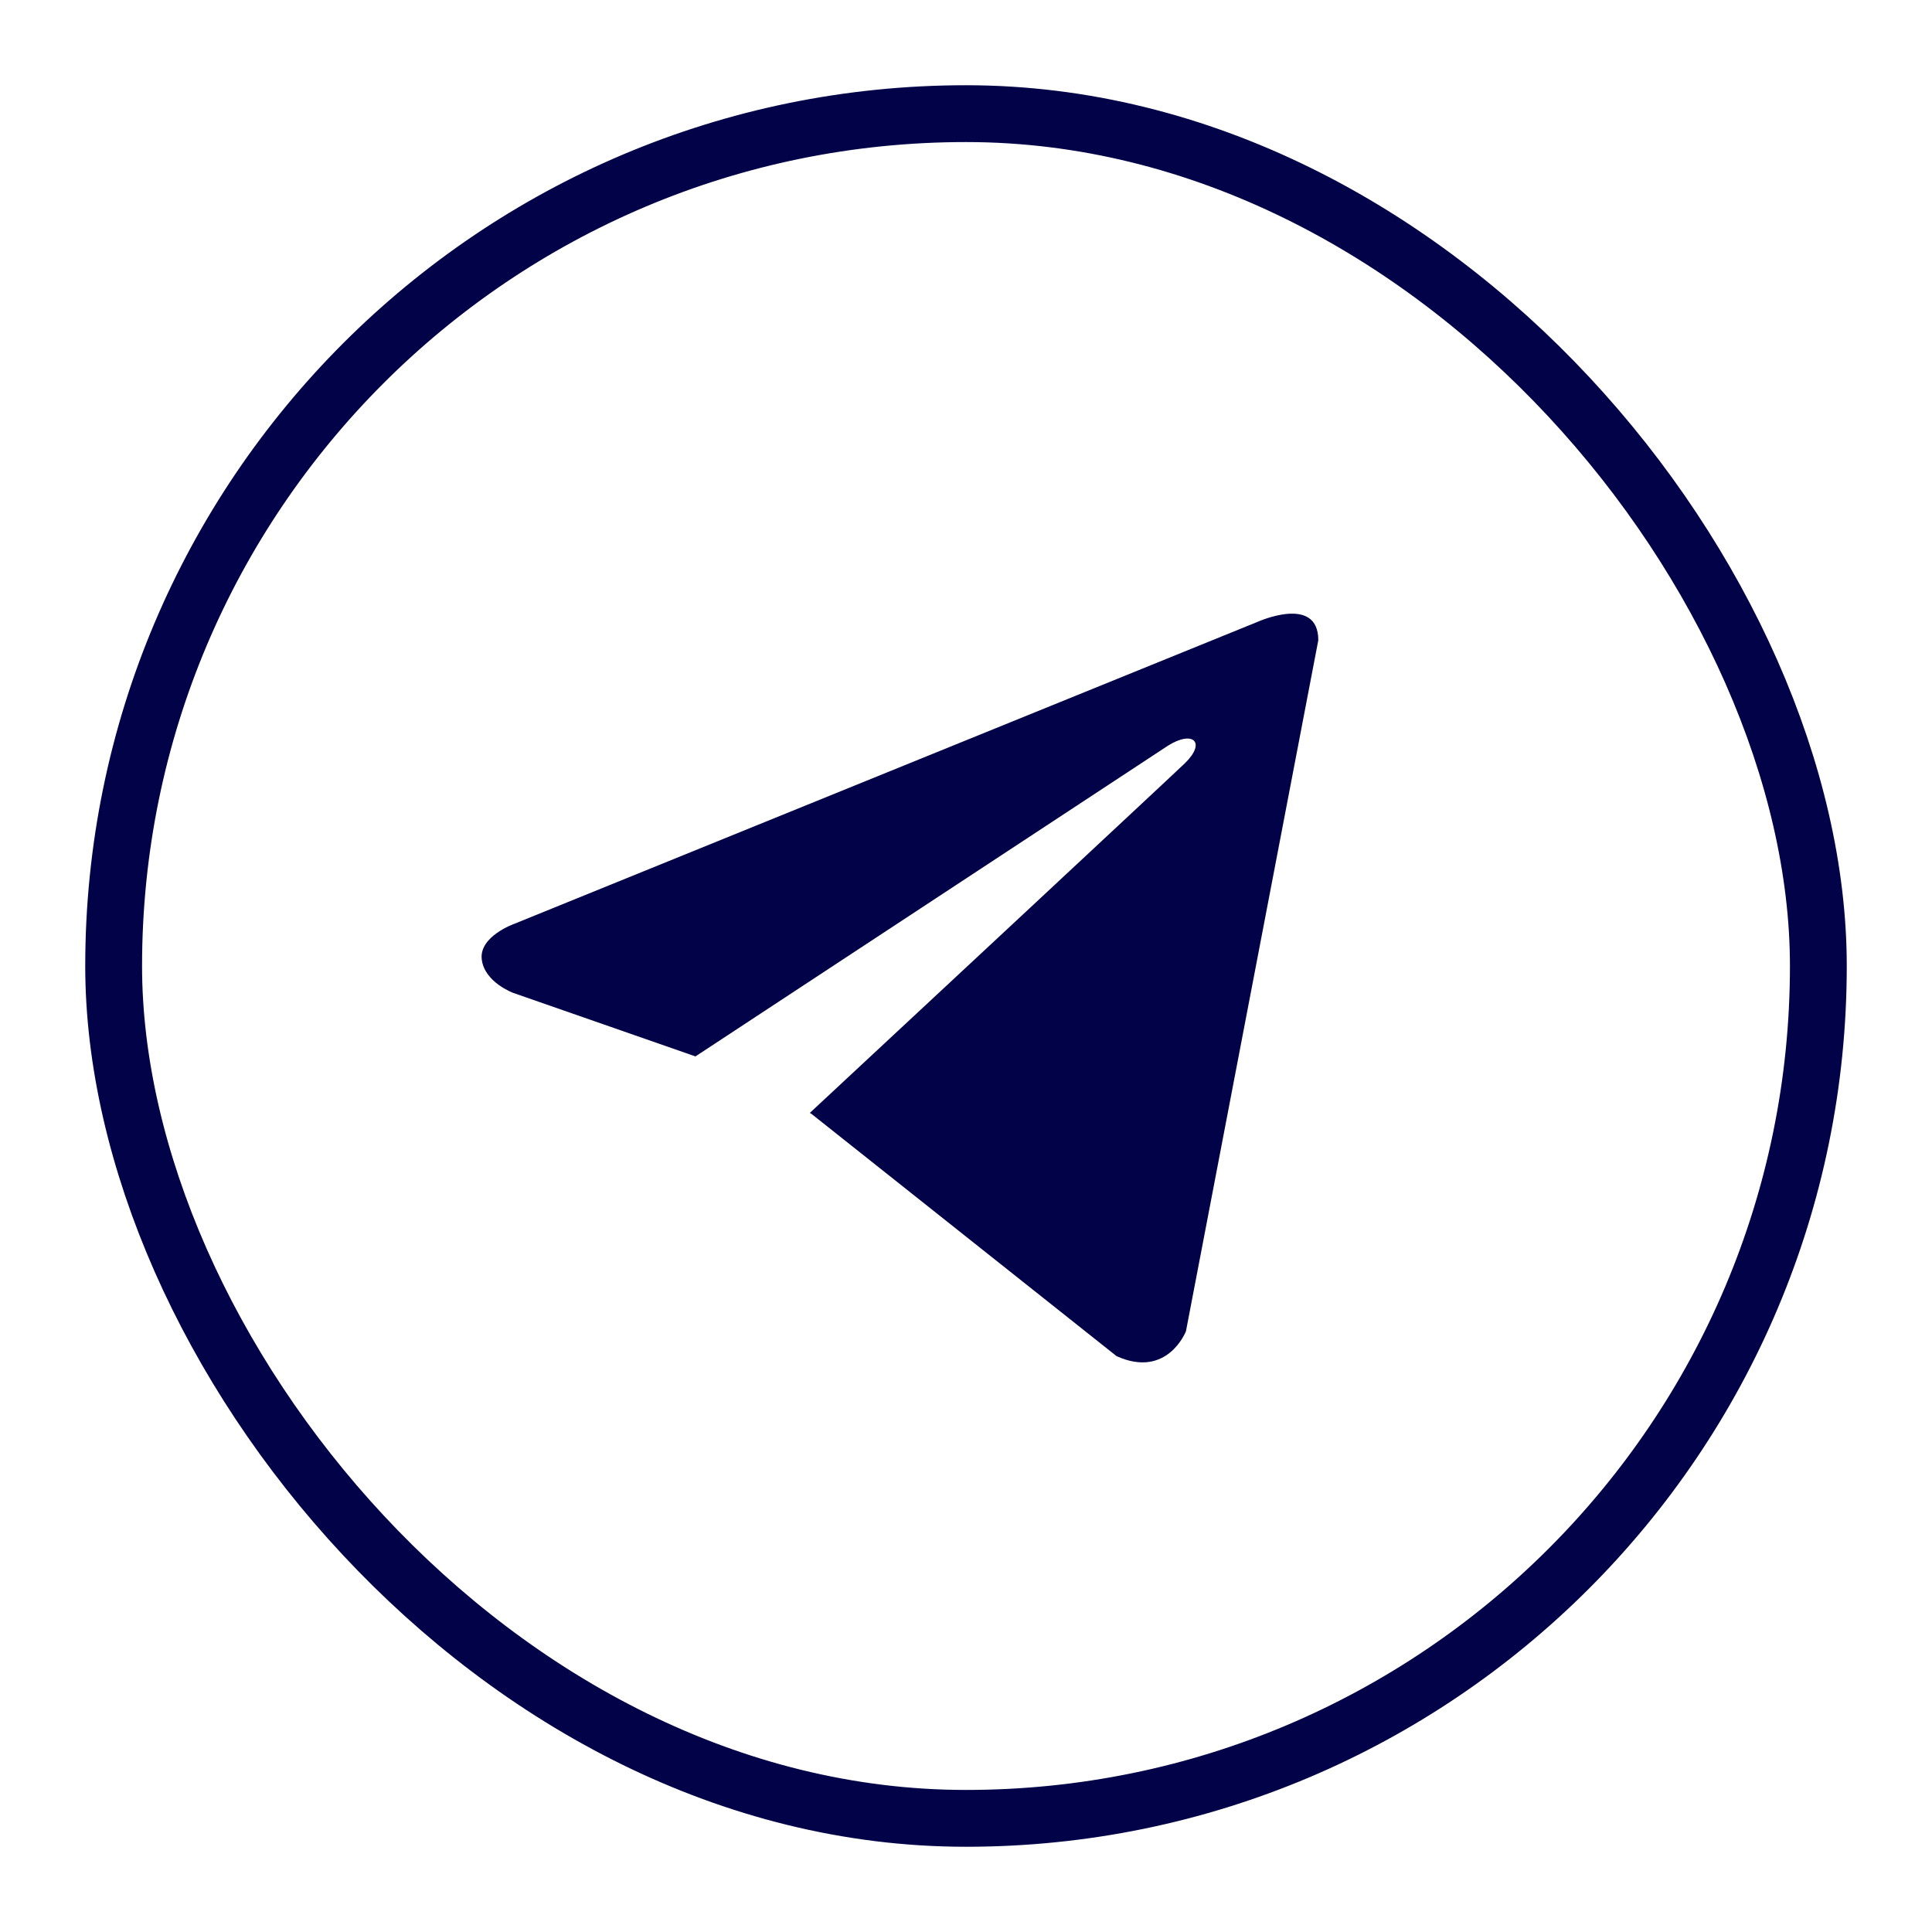 <?xml version="1.0" encoding="UTF-8"?>
<svg xmlns="http://www.w3.org/2000/svg" height="34" viewBox="0 0 34 34" width="34">
  <g fill="none" fill-rule="evenodd">
    <rect height="30" rx="15" stroke="#010247" width="30" x="2" y="2"></rect>
    <path d="m23.2 11.267-2.329 12.16s-.326.843-1.221.439l-5.374-4.267-.025-.013c.726-.675 6.355-5.916 6.601-6.154.38-.368.144-.587-.298-.309l-8.315 5.468-3.208-1.118s-.505-.186-.553-.59c-.049-.405.57-.624.57-.624l13.077-5.313s1.075-.489 1.075.32z" fill="#010247" fill-rule="nonzero"></path>
  </g>
</svg>
